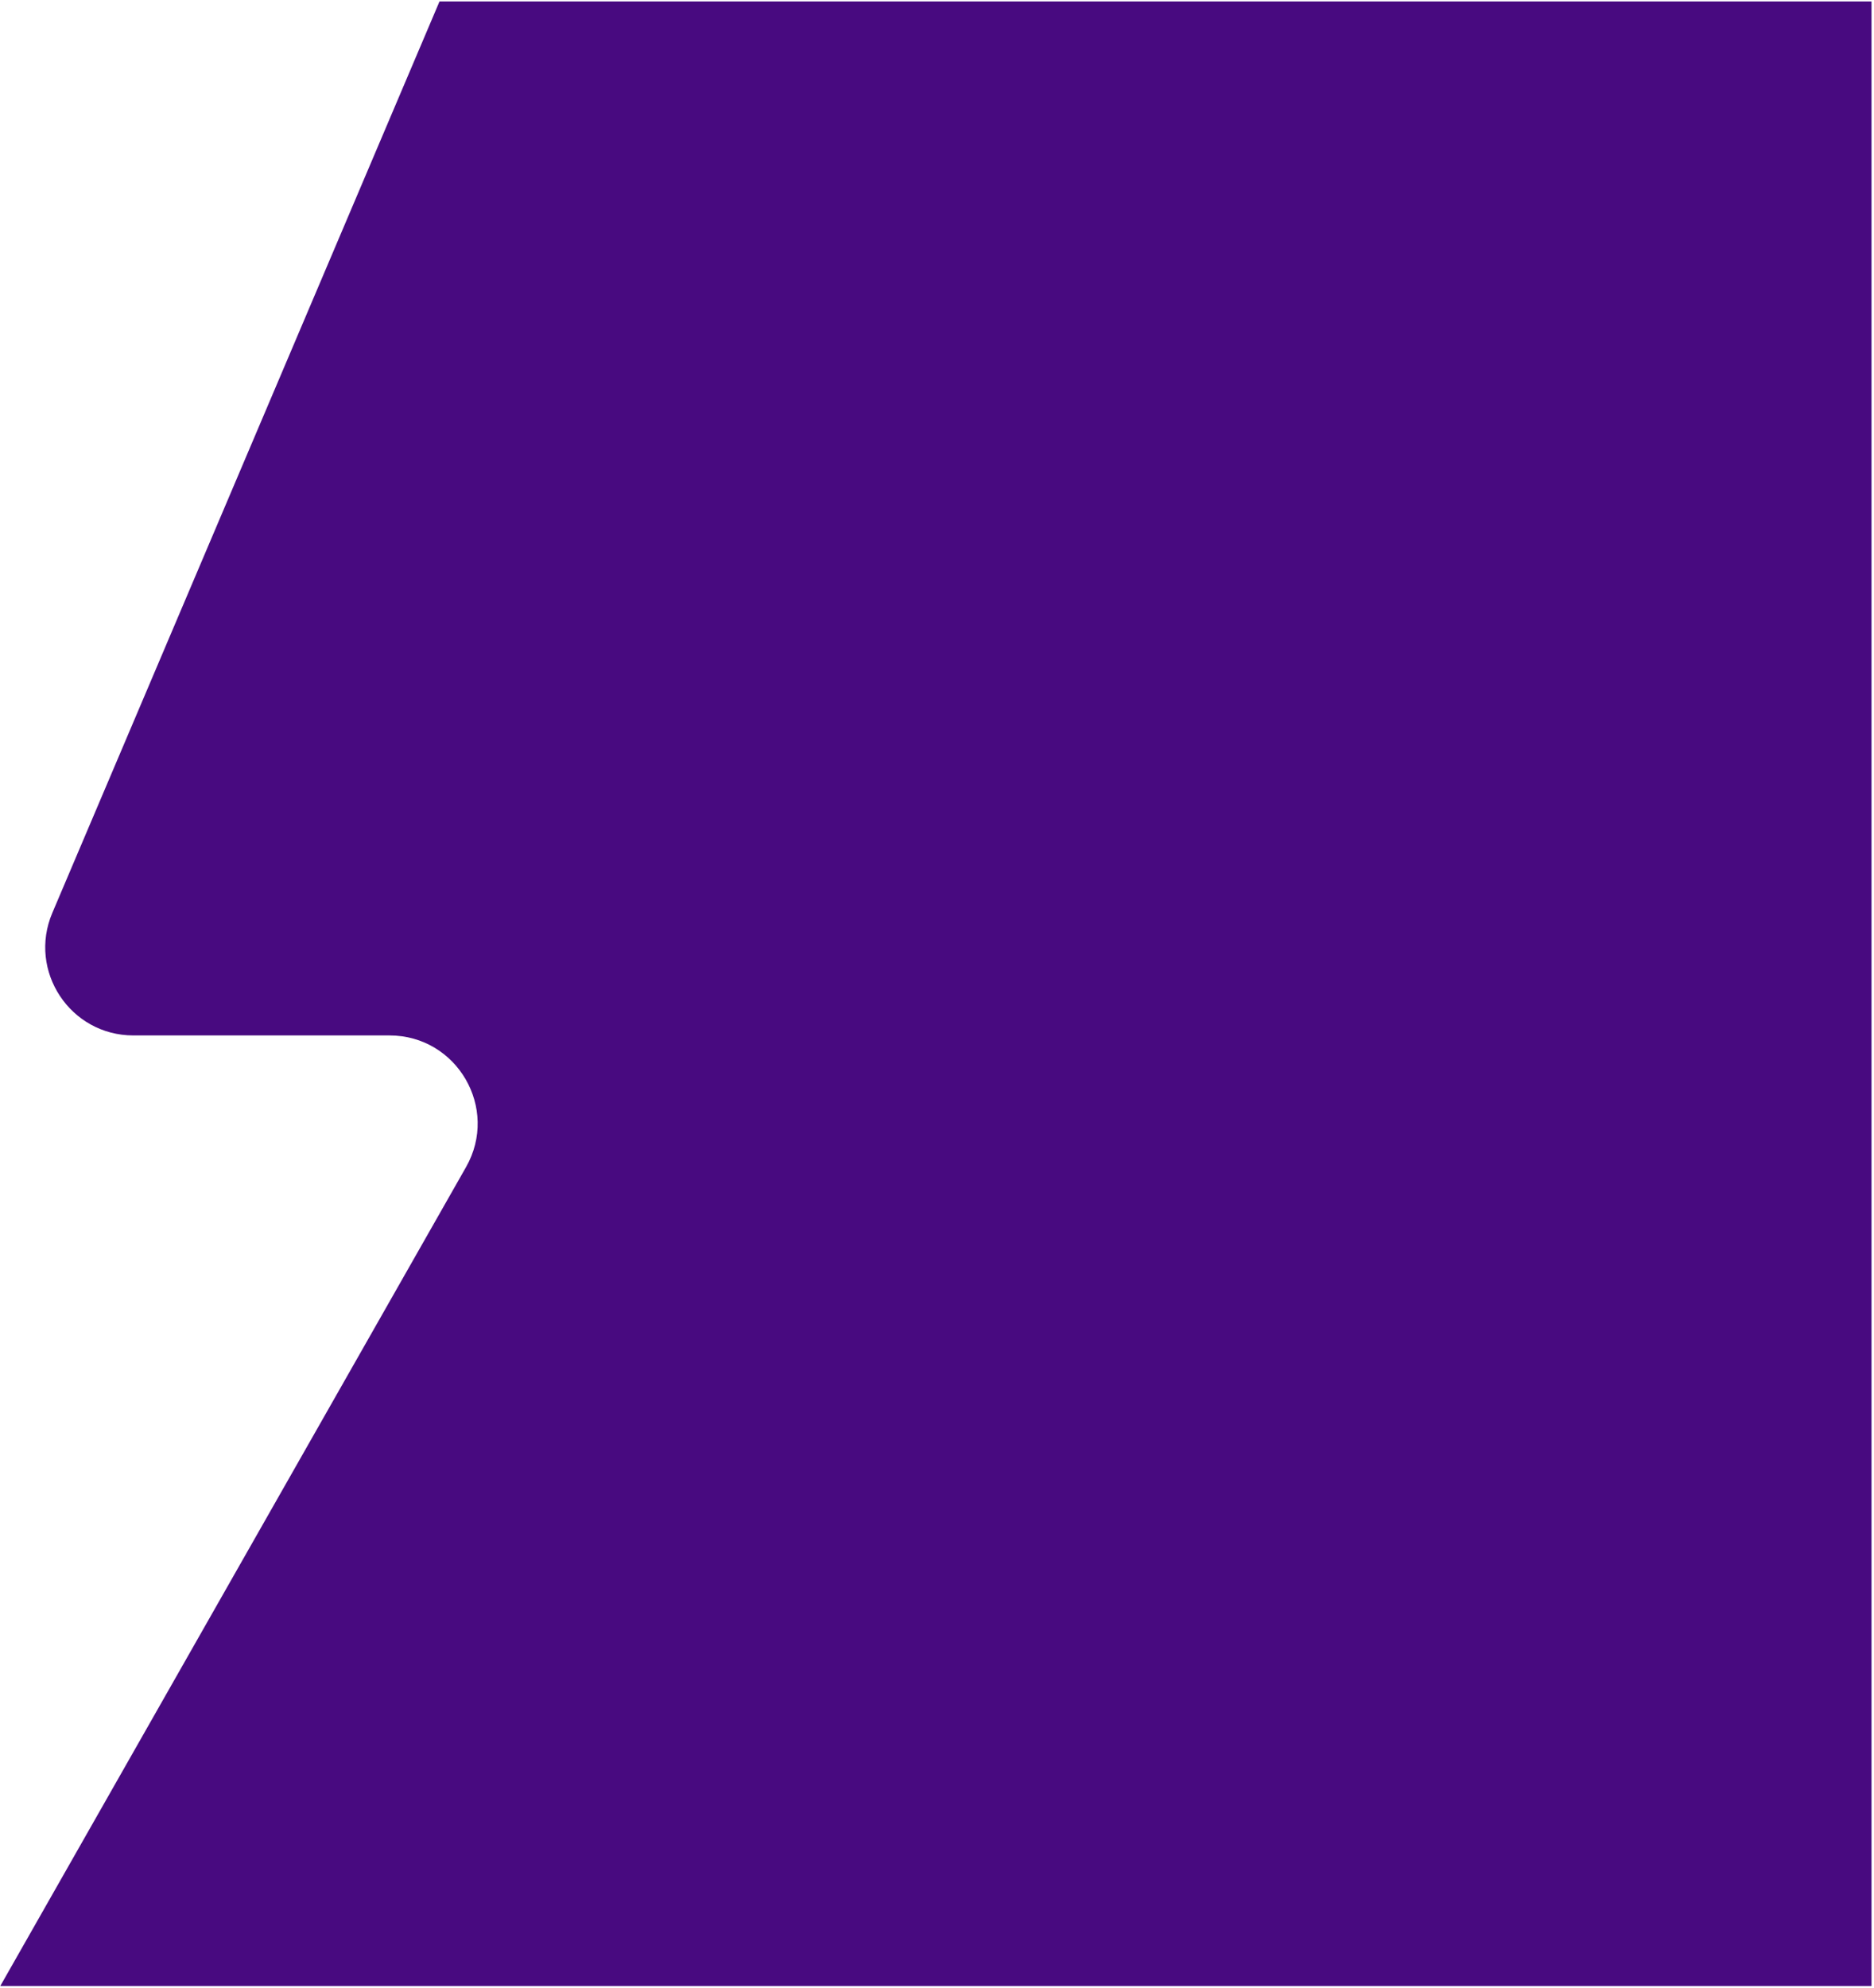 <svg width="681" height="722" viewBox="0 0 681 722" fill="none" xmlns="http://www.w3.org/2000/svg">
<path d="M19.014 331.601L159.716 0.521H680.096V721.423H0.096L169.354 423.942C181.491 402.609 166.084 376.117 141.54 376.117H48.465C25.533 376.117 10.045 352.706 19.014 331.601Z" fill="#480A80"/>
</svg>
